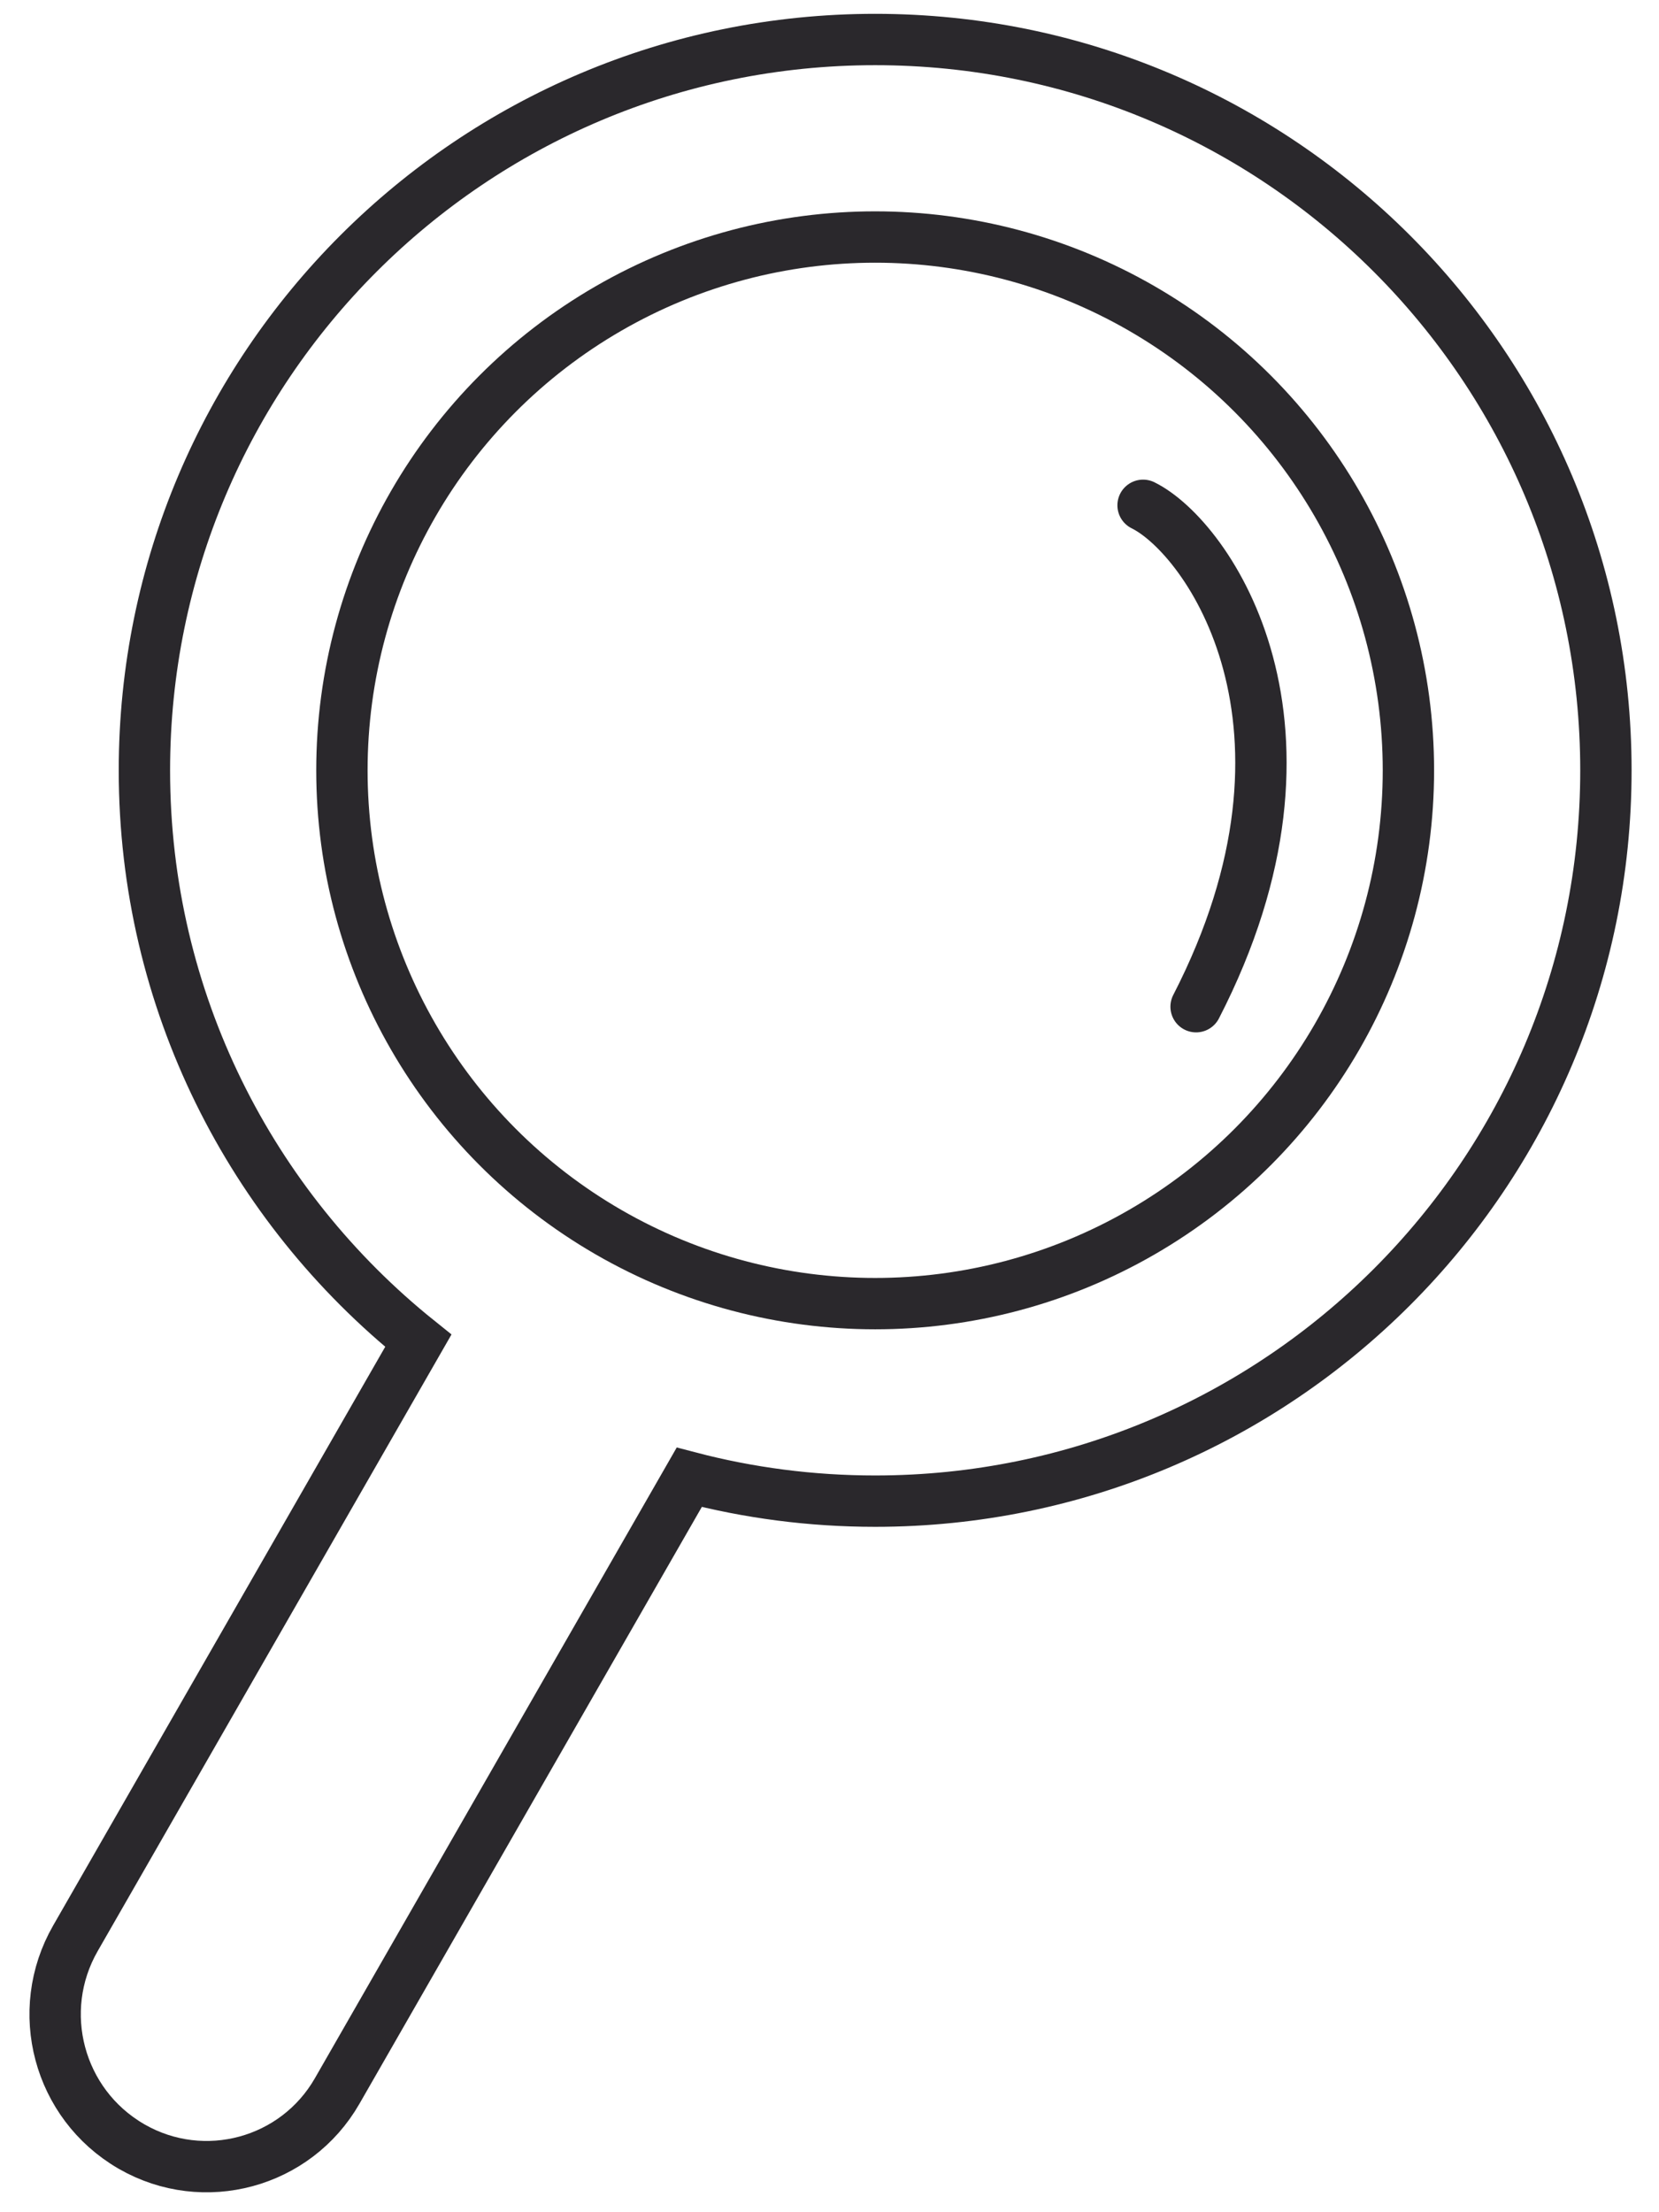 <?xml version="1.0" encoding="UTF-8"?>
<svg width="42px" height="56px" viewBox="0 0 42 56" version="1.1" xmlns="http://www.w3.org/2000/svg" xmlns:xlink="http://www.w3.org/1999/xlink">
    <!-- Generator: Sketch 60.1 (88133) - https://sketch.com -->
    <title>Magnifying-glass</title>
    <desc>Magnifying glass</desc>
<g id="Icons" stroke="none" stroke-width="1" fill="none" fill-rule="evenodd">
        <g id="Line-art-icons" transform="translate(-765, -5021)" stroke="#2A282C" stroke-width="1.3">
            <g id="Magnifying-glass" transform="translate(753, 5018)">
                <g id="magnifying-glass" transform="translate(12, 4)">
                    <path d="M22.156,6.75015599e-14 C32.374,6.75015599e-14 40.656,8.283 40.656,18.5 C40.656,28.717 32.374,37 22.156,37 C20.53,37 18.952,36.79 17.449,36.396 L8.535,51.933 C7.488,53.757 5.161,54.387 3.337,53.341 L3.313,53.327 L3.313,53.327 C1.479,52.257 0.852,49.909 1.909,48.067 L10.59,32.939 C6.363,29.548 3.656,24.34 3.656,18.5 C3.656,8.283 11.939,6.75015599e-14 22.156,6.75015599e-14 Z" id="Combined-Shape"></path>
                    <path d="M27.522,12.161 C29.313,12.584 33.646,16.493 31.685,24.226" id="Path-4" stroke-linecap="round" transform="translate(29.853, 18.193) rotate(13) translate(-29.853, -18.193) "></path>
                    <circle id="Oval" cx="22.156" cy="18.5" r="13.5"></circle>
                </g>
            </g>
        </g>
    </g>
</svg>